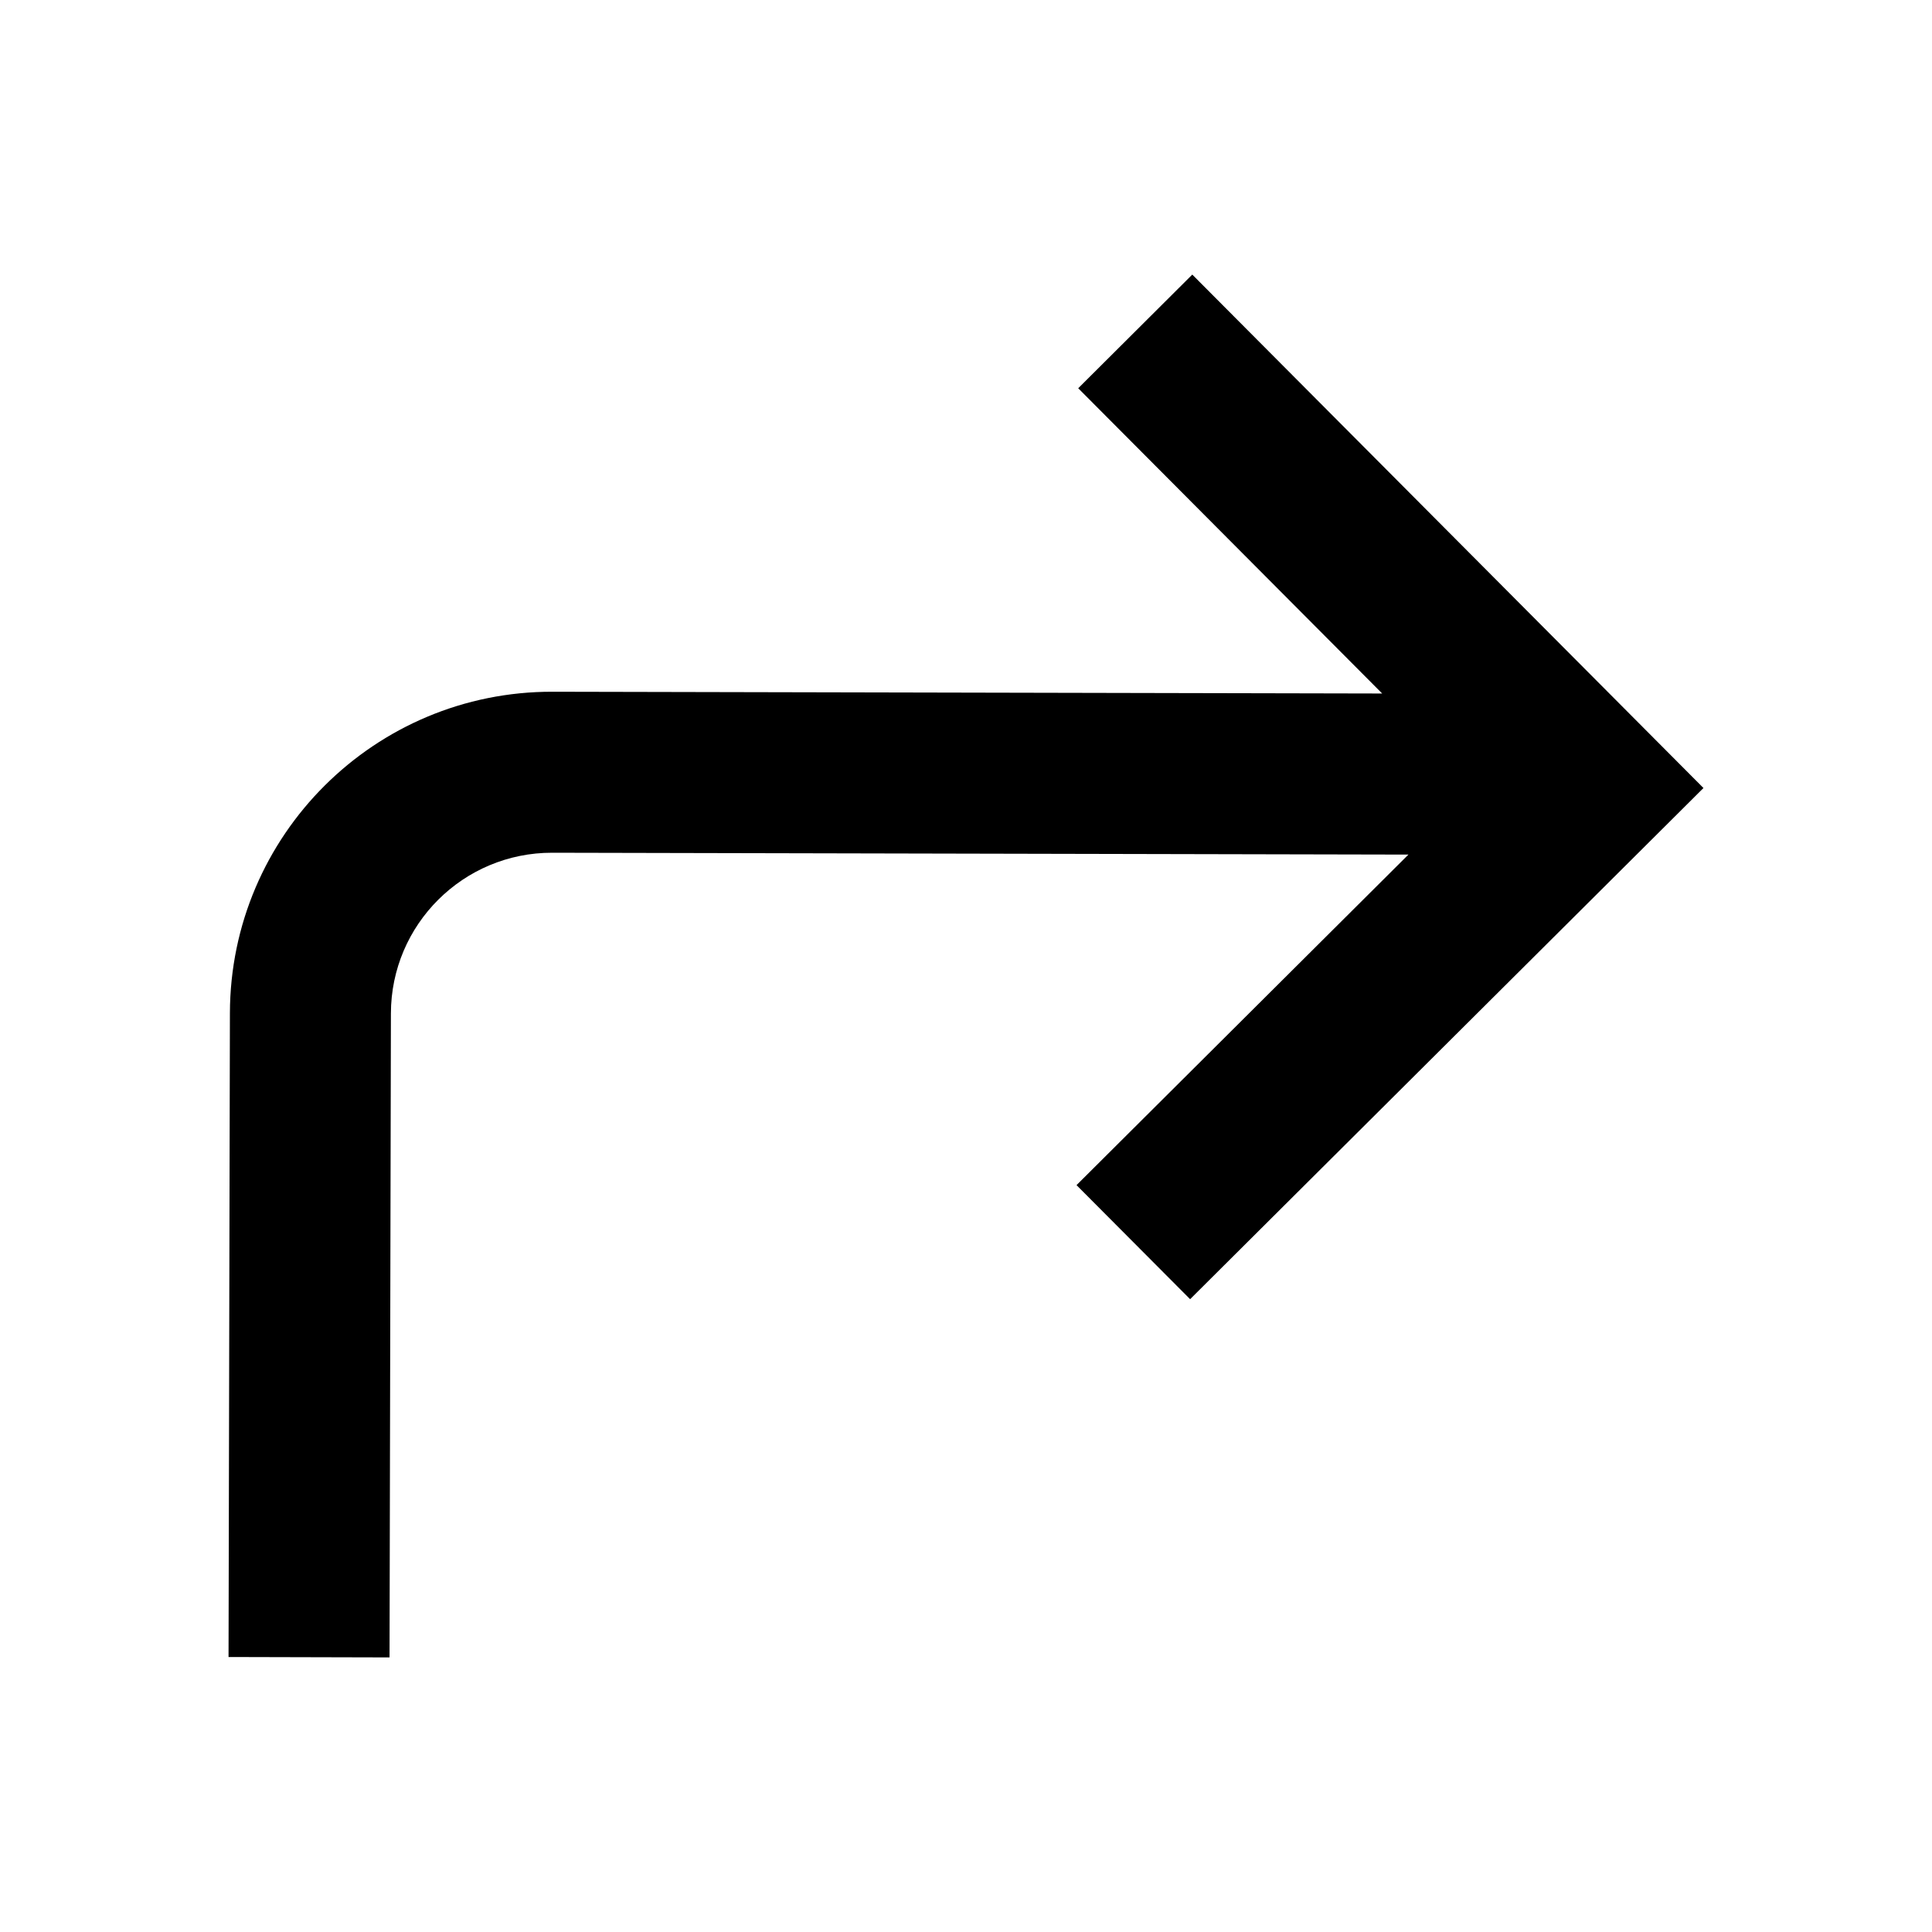 <?xml version="1.0" encoding="utf-8"?>
<svg width="800px" height="800px" viewBox="0 0 24 24" fill="none" xmlns="http://www.w3.org/2000/svg">
<path d="M13.373 14.722L14.784 16.139L21.161 9.789L14.811 3.411L13.394 4.823L17.17 8.615L6.865 8.593C4.656 8.588 2.861 10.375 2.856 12.585L2.839 20.584L4.839 20.589L4.856 12.589C4.858 11.484 5.756 10.591 6.86 10.593L17.496 10.616L13.373 14.722Z" fill="#000000"/>
</svg>